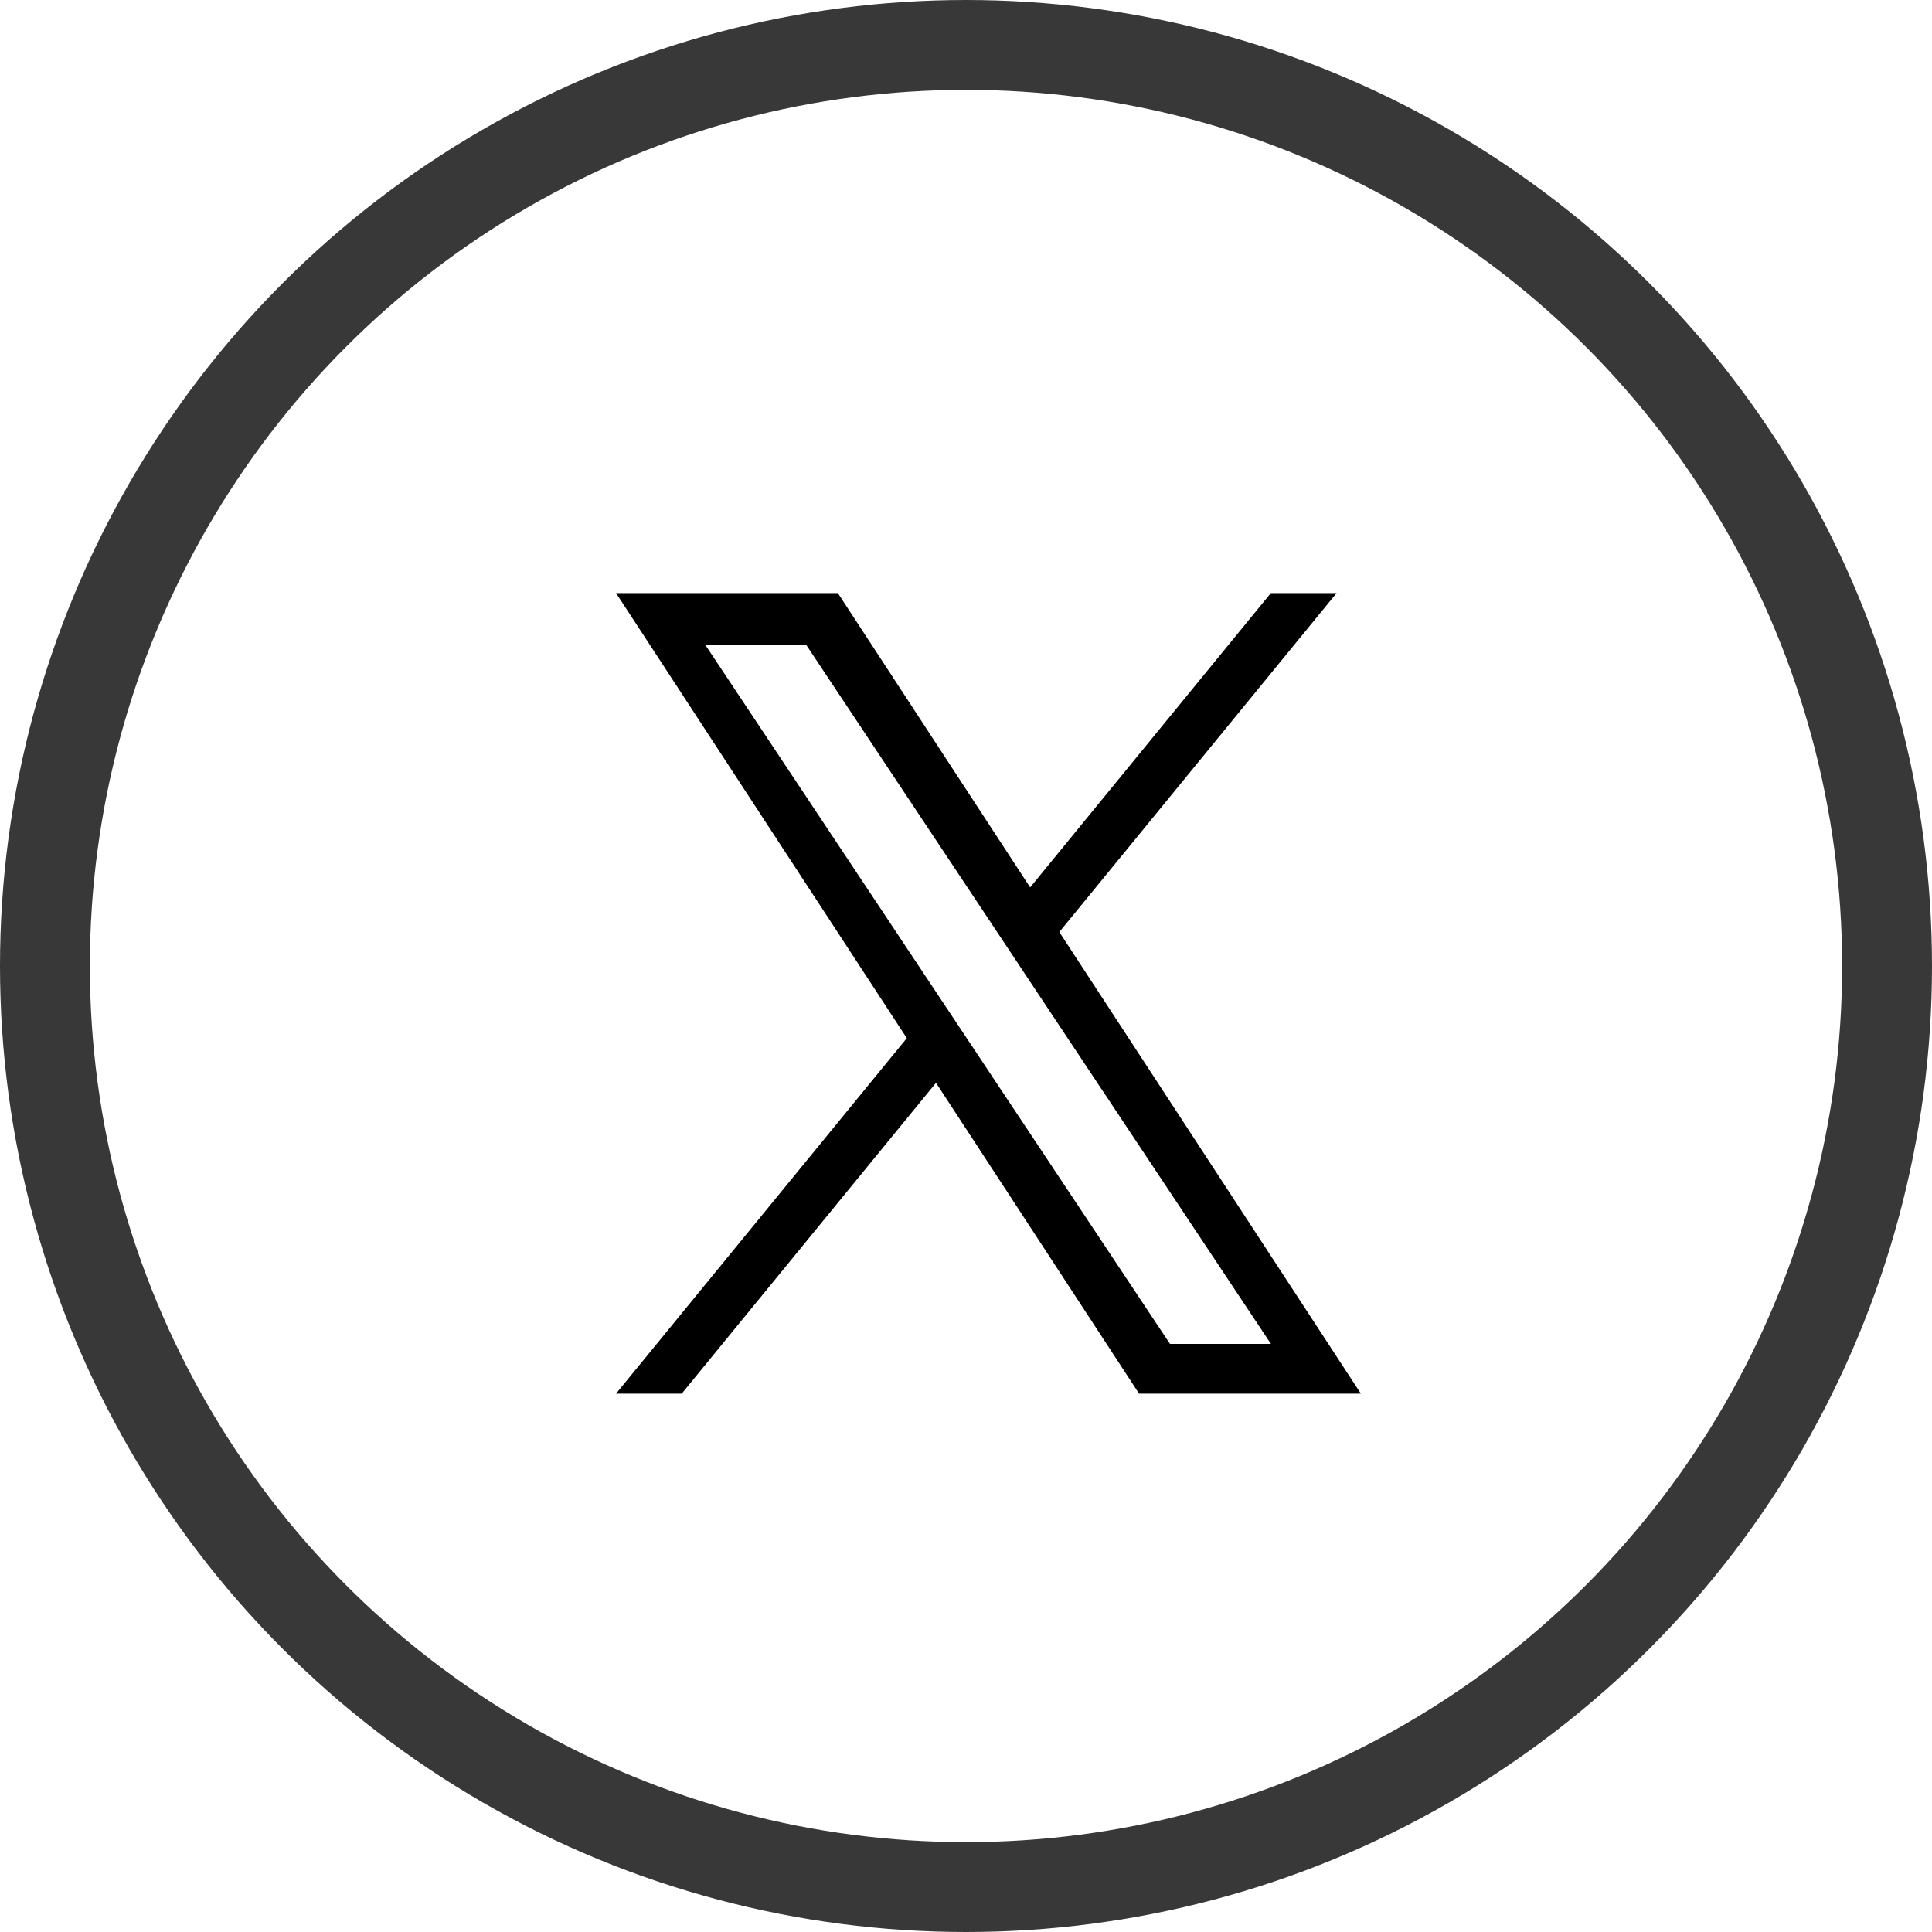 <?xml version="1.0" encoding="utf-8"?>
<!-- Generator: Adobe Illustrator 16.0.2, SVG Export Plug-In . SVG Version: 6.00 Build 0)  -->
<!DOCTYPE svg PUBLIC "-//W3C//DTD SVG 1.1//EN" "http://www.w3.org/Graphics/SVG/1.1/DTD/svg11.dtd">
<svg version="1.1" id="Layer_1" xmlns="http://www.w3.org/2000/svg" xmlns:xlink="http://www.w3.org/1999/xlink" x="0px" y="0px"
	 width="43px" height="43px" viewBox="0 0 43 43" enable-background="new 0 0 43 43" xml:space="preserve">
<g id="Group_5590" transform="translate(-528 -4940)">
	<g id="Ellipse_29" transform="translate(528 4940)">
		<circle fill="none" cx="21.5" cy="21.5" r="21.5"/>
		<circle fill="none" stroke="#383838" stroke-width="2" cx="21.5" cy="21.5" r="20.5"/>
	</g>
	<g>
		<g>
			<g>
				<g>
					<defs>
						<rect id="SVGID_1_" x="541.711" y="4953.2" width="16.577" height="17.827"/>
					</defs>
					<clipPath id="SVGID_2_">
						<use xlink:href="#SVGID_1_"  overflow="visible"/>
					</clipPath>
					<g clip-path="url(#SVGID_2_)">
						<path d="M551.577,4960.744l6.171-7.544h-1.463l-5.357,6.551l-4.28-6.551h-4.937l6.472,9.906l-6.472,7.912h1.462l5.659-6.918
							l4.52,6.918h4.936L551.577,4960.744L551.577,4960.744z M549.574,4963.193l-0.656-0.986l-5.217-7.849h2.246l4.211,6.334
							l0.655,0.986l5.474,8.233h-2.247L549.574,4963.193L549.574,4963.193z"/>
					</g>
				</g>
			</g>
		</g>
	</g>
</g>
</svg>

